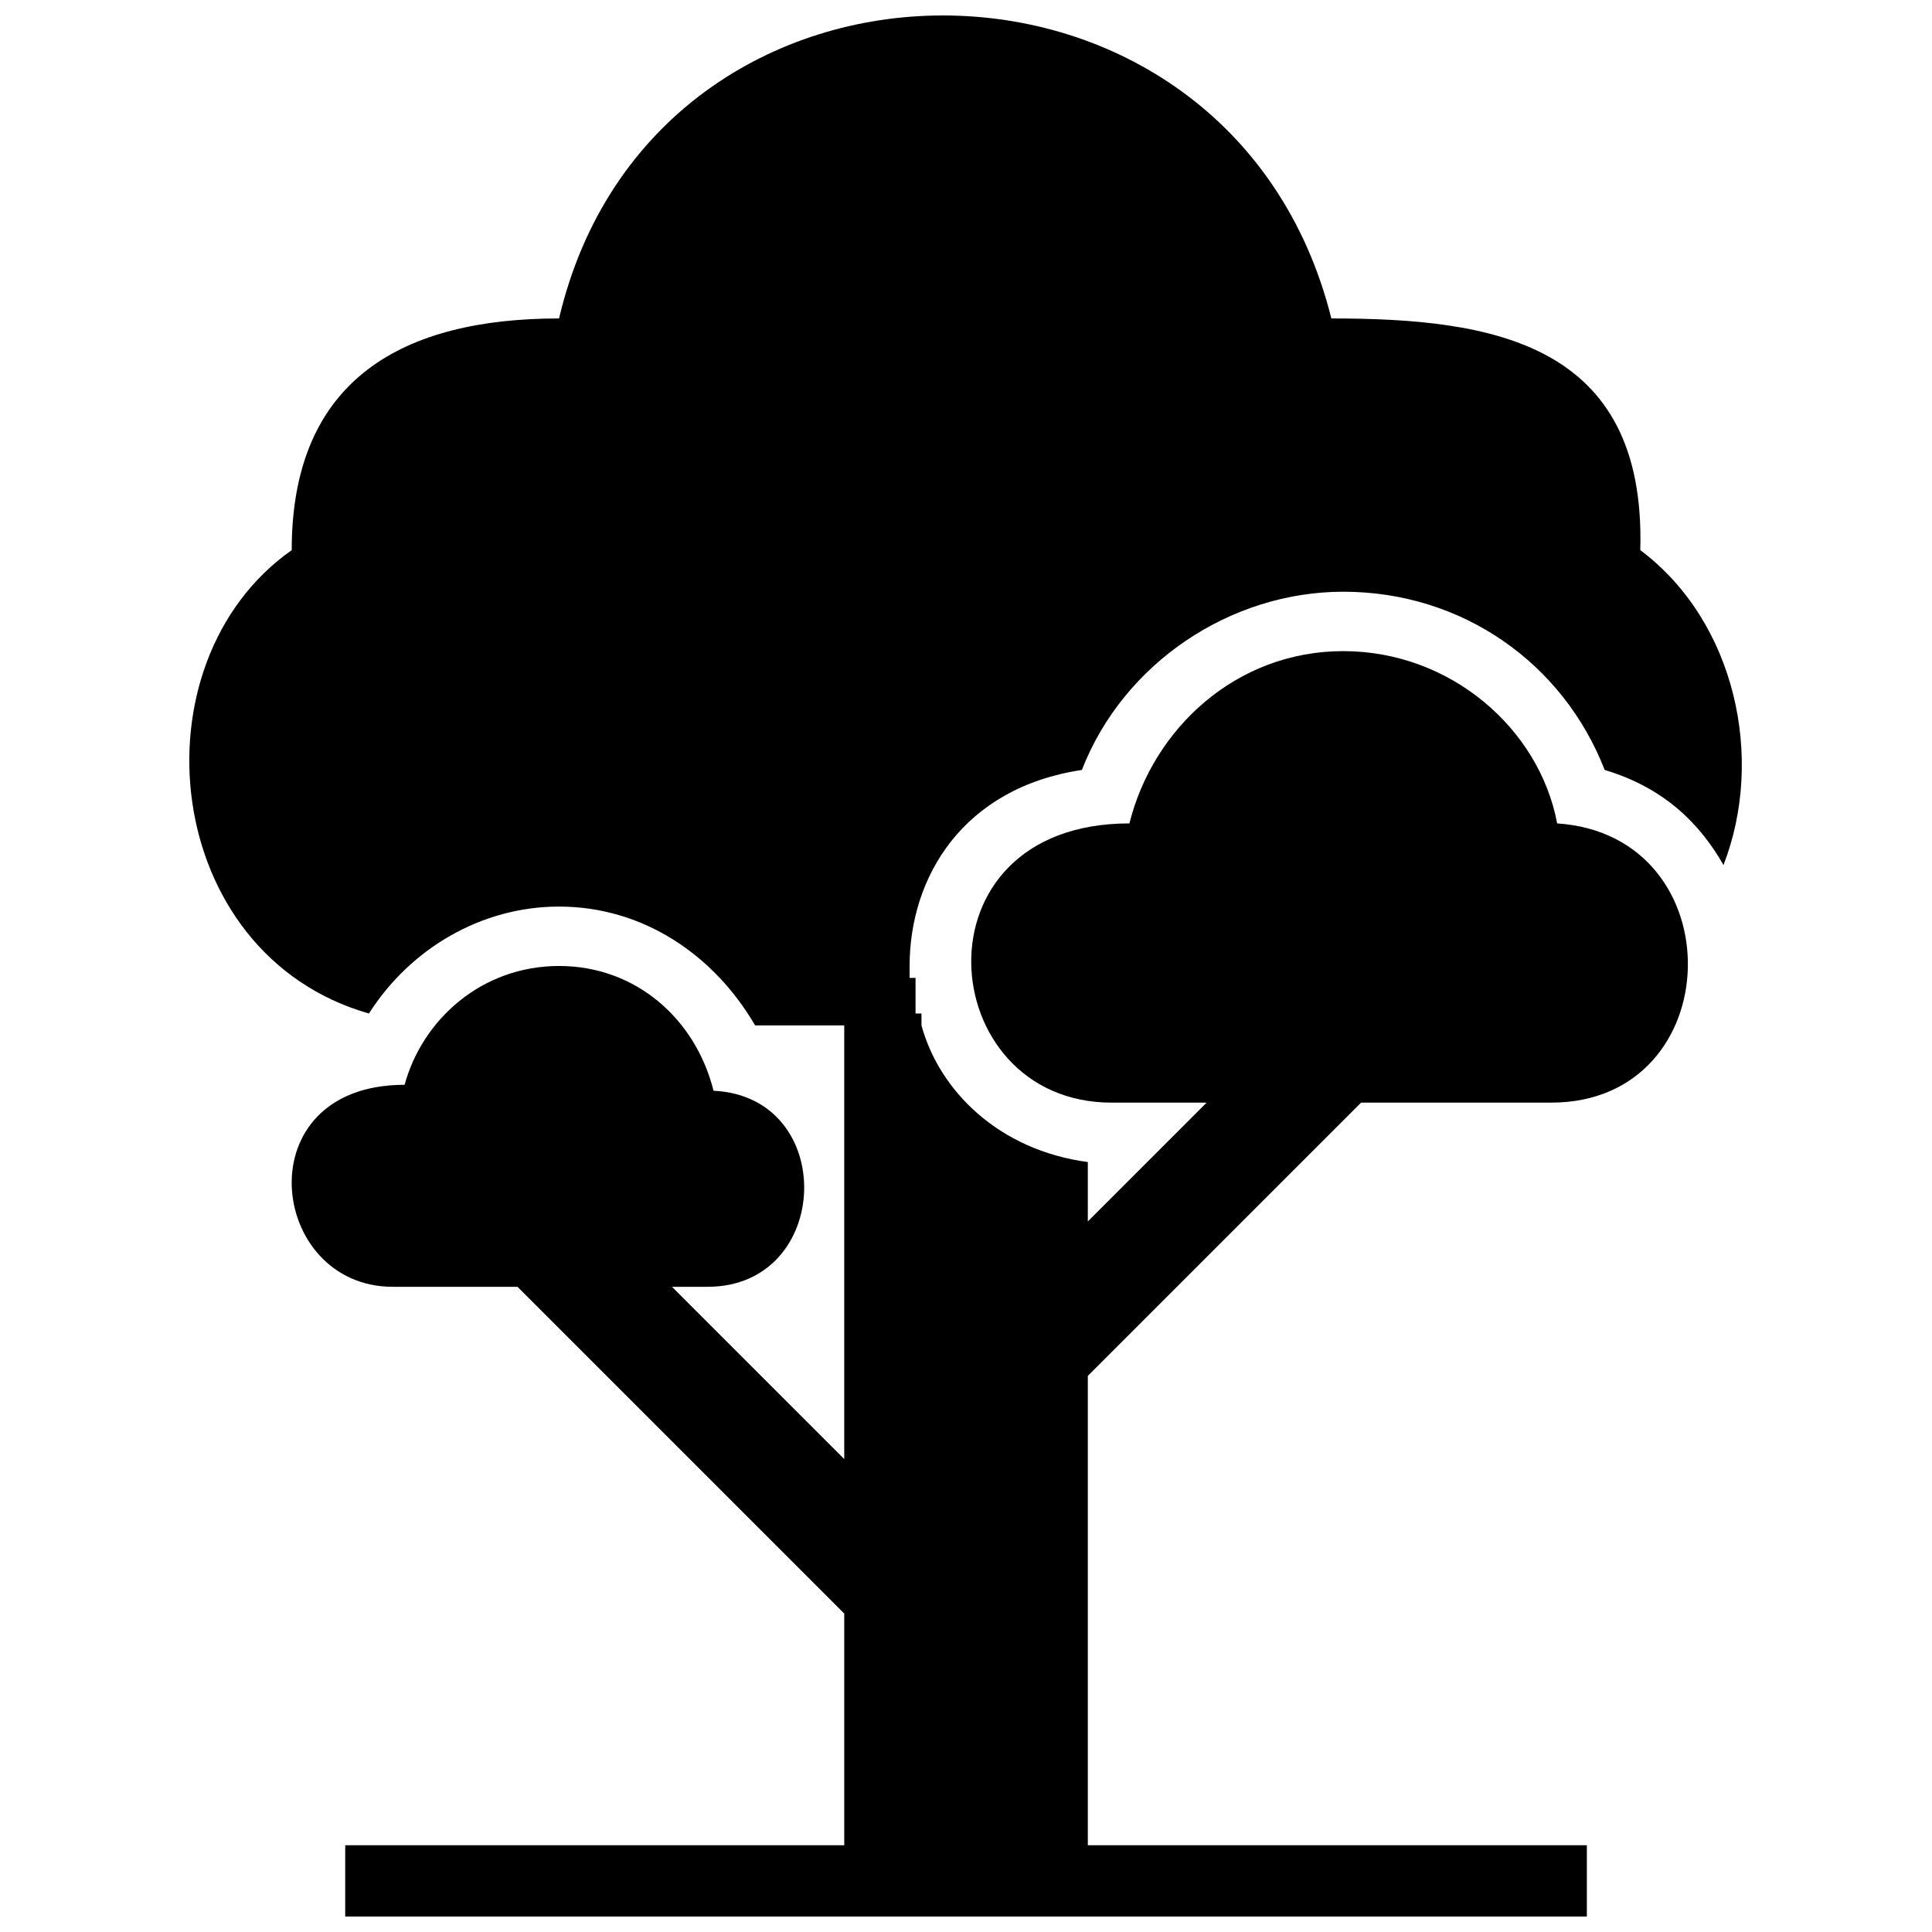 <?xml version="1.0" encoding="UTF-8"?>
<!-- Uploaded to: SVG Repo, www.svgrepo.com, Generator: SVG Repo Mixer Tools -->
<svg width="800px" height="800px" version="1.1" viewBox="144 144 512 512" xmlns="http://www.w3.org/2000/svg">
 <defs>
  <clipPath id="a">
   <path d="m194 148.09h412v503.81h-412z"/>
  </clipPath>
 </defs>
 <g clip-path="url(#a)">
  <path d="m578.7 289.79c25.191 18.895 33.062 55.105 22.043 83.445-6.297-11.02-15.742-20.469-31.488-25.191-11.02-28.34-37.785-47.23-69.273-47.23-29.914 0-58.254 18.895-69.273 47.23-31.488 4.723-45.656 28.34-45.656 51.957v3.148h1.574v9.445h1.574v3.148c4.723 17.32 20.469 33.062 44.082 36.211v15.742l31.488-31.488h-25.191c-47.23 0-53.531-73.996 4.723-73.996 6.297-25.191 28.34-45.656 56.68-45.656 28.34 0 51.957 20.469 56.68 45.656 47.23 3.148 45.656 73.996-1.574 73.996h-50.383l-72.422 72.422v124.38h132.25v18.895h-329.05v-18.895h132.25v-61.402l-86.594-86.594h-33.062c-33.062 0-39.359-53.531 3.148-53.531 4.723-17.32 20.469-31.488 40.934-31.488 20.469 0 36.211 14.168 40.934 33.062 33.062 1.574 31.488 51.957-1.574 51.957h-9.445l45.656 45.656v-114.93h-23.617c-11.02-18.895-29.914-31.488-51.957-31.488-20.469 0-39.359 11.02-50.383 28.34-55.105-15.742-62.977-92.891-20.469-122.8 0-45.656 29.914-61.402 70.848-61.402 25.191-107.06 177.91-107.06 204.67 0 42.508 0 83.445 6.297 81.867 61.402z" fill-rule="evenodd"/>
 </g>
</svg>